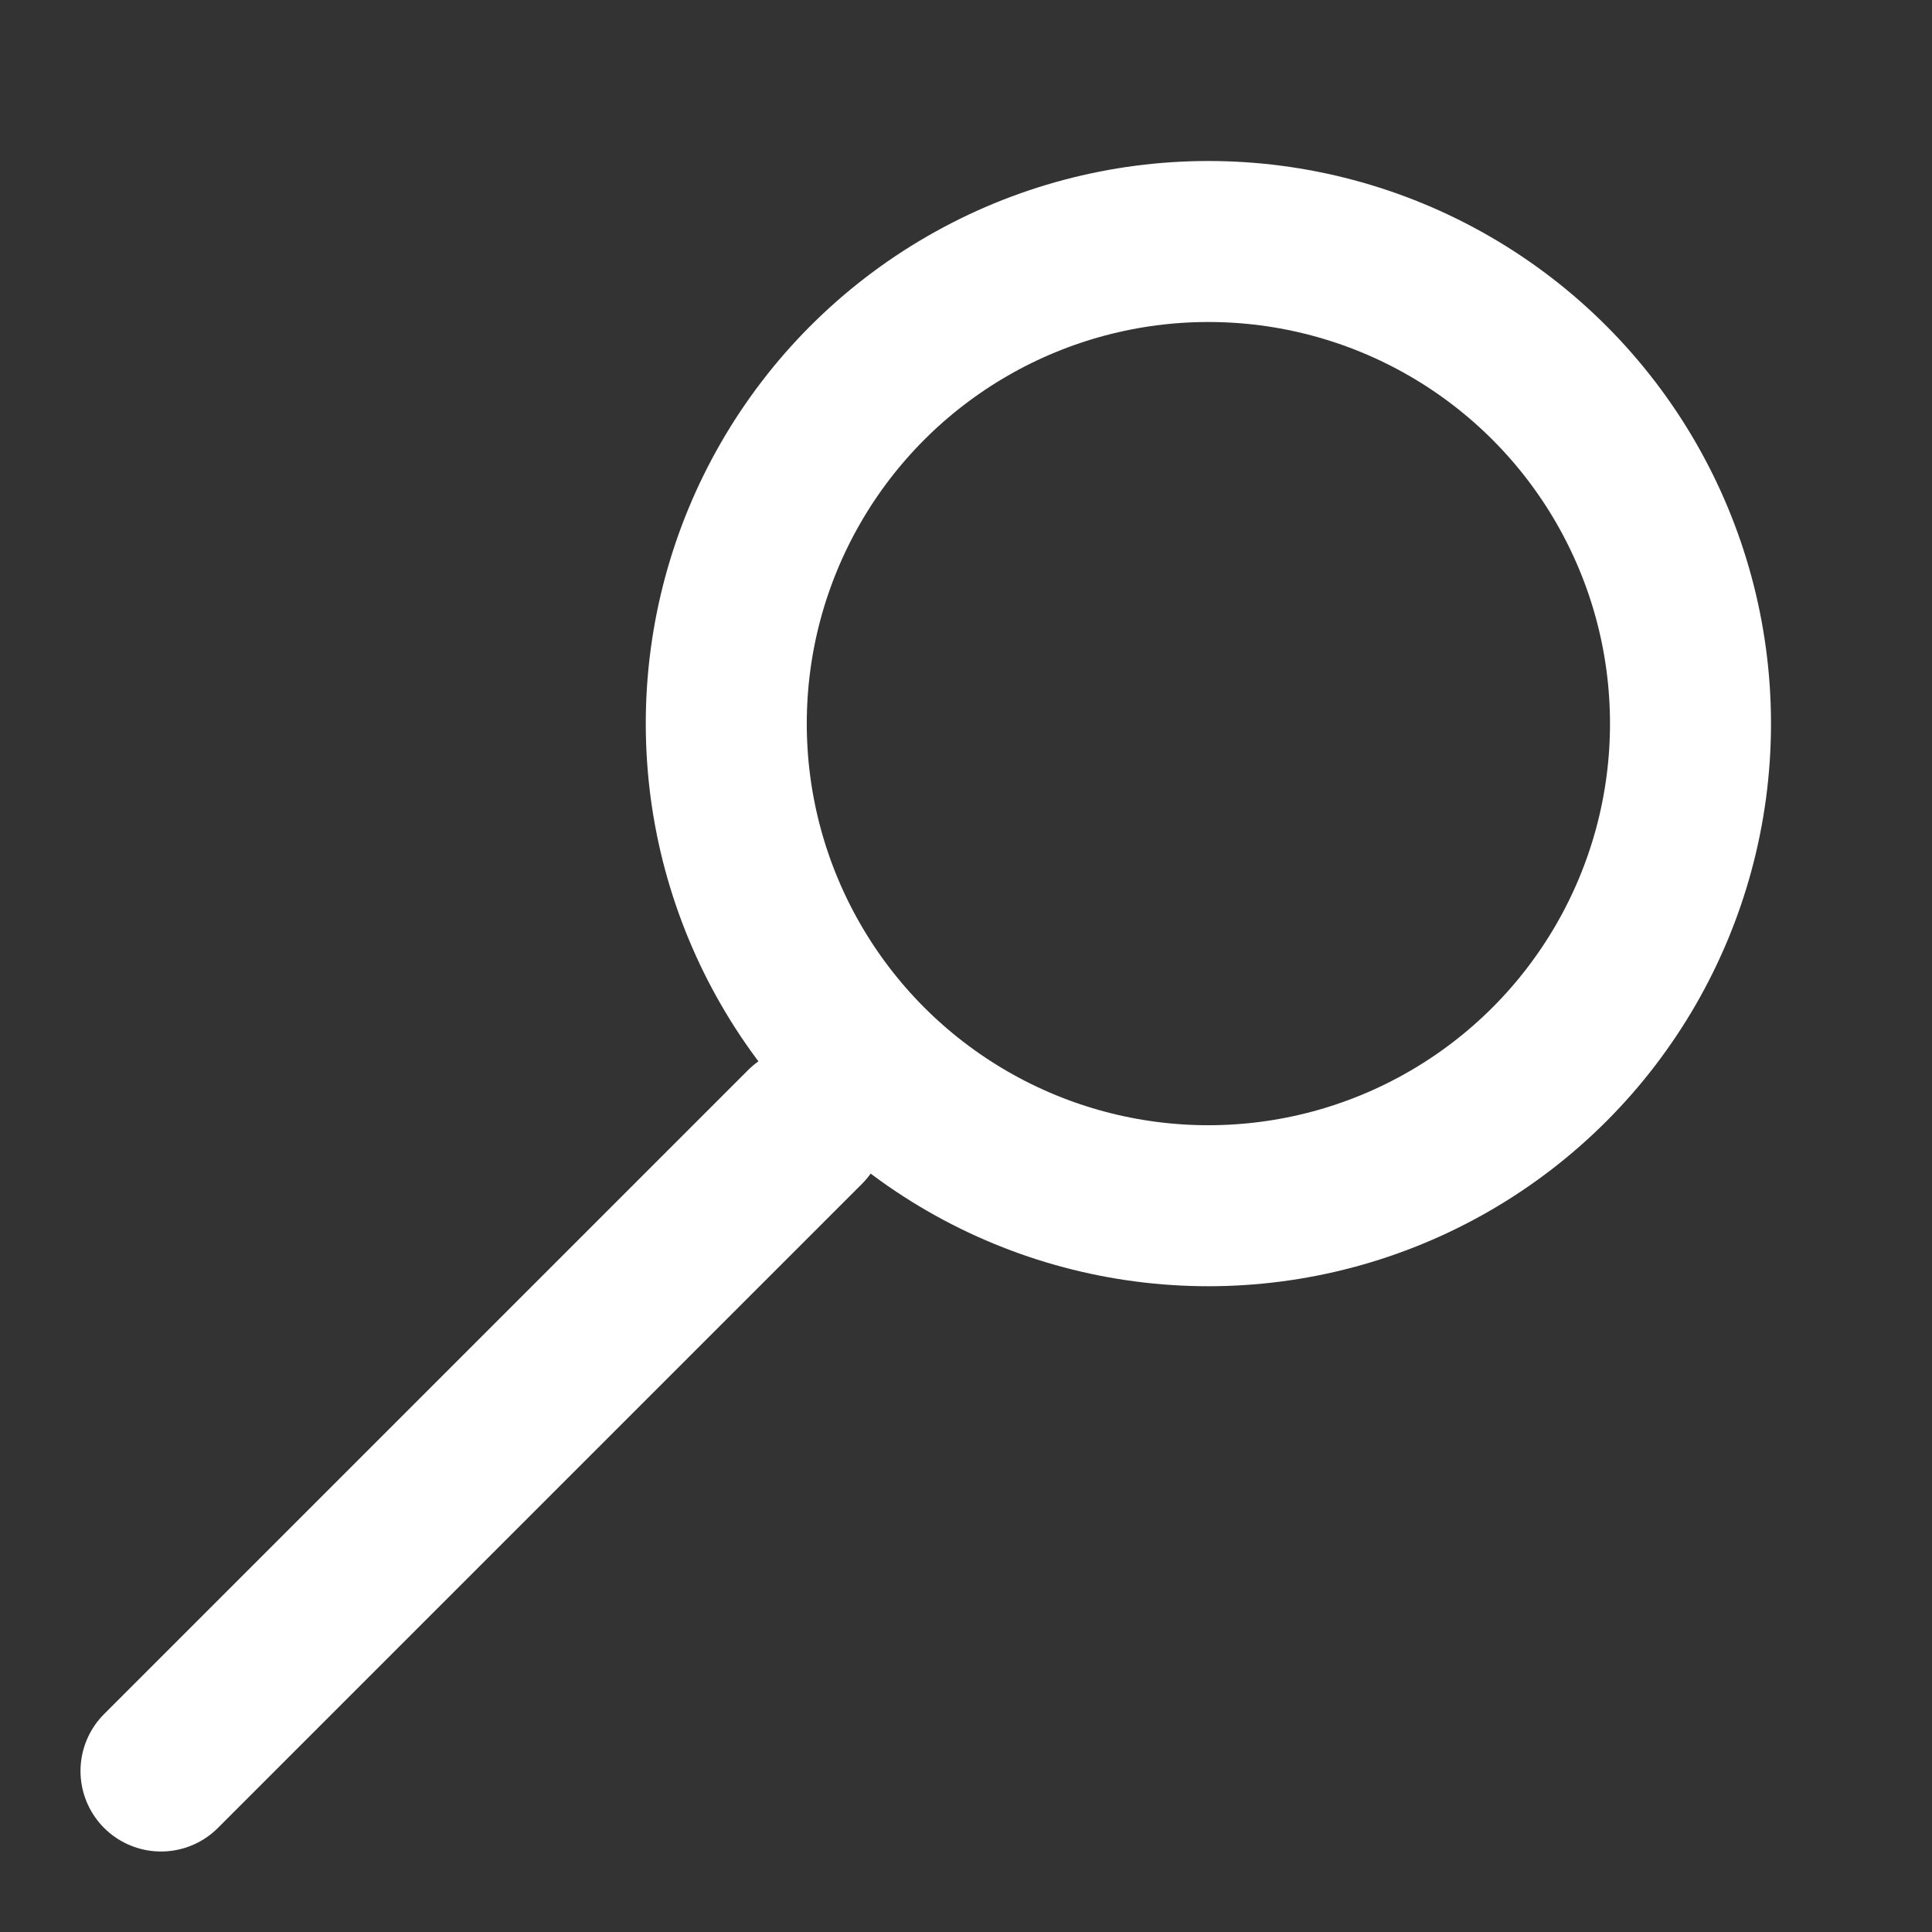<svg width="24" height="24" fill="none" xmlns="http://www.w3.org/2000/svg"><rect width="100%" height="100%" fill="#333333" stroke="none"/><circle cx="15.011" cy="8.989" r="5.989" stroke="#fff" stroke-width="2"/><path d="M10 14l-8 8" stroke="#fff" stroke-width="2" stroke-linecap="round" stroke-linejoin="round"/></svg>
